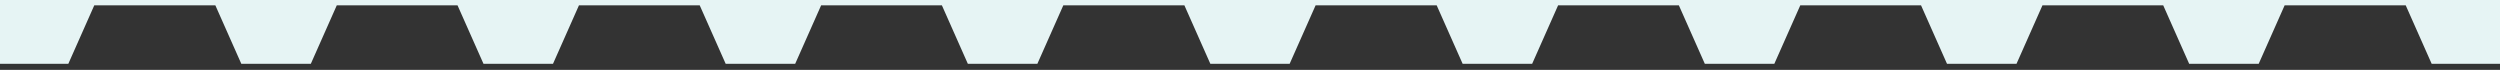 <svg xmlns="http://www.w3.org/2000/svg" xmlns:xlink="http://www.w3.org/1999/xlink" width="1439.007" height="40.227" viewBox="0 0 1439.007 40.227">
  <rect x="0" y="0" width="1439.007" height="40.227" fill="#333333" stroke="none"/>
  <defs>
    <clipPath id="clip-path">
      <rect y="2" width="1439.007" height="40.227" fill="none"/>
    </clipPath>
    <clipPath id="clip-path-2">
      <rect id="Rectangle_2237" data-name="Rectangle 2237" width="1440.007" height="44.226" transform="translate(1 539)" fill="none"/>
    </clipPath>
  </defs>
  <g id="Scroll_Group_1" data-name="Scroll Group 1" transform="translate(0 -2)" clip-path="url(#clip-path)" style="isolation: isolate">
    <g id="Scroll_Group_1-2" data-name="Scroll Group 1" transform="translate(-1 -539)" clip-path="url(#clip-path-2)" style="isolation: isolate">
      <g id="Group_6358" data-name="Group 6358" transform="translate(0.5 -3933.499)">
        <path id="Union_1" data-name="Union 1" d="M1400.178,577.226l-14.935-33.646h-69.7l-14.934,33.646h-40.015L1245.66,543.58h-69.518l-14.937,33.646H1121.2l-14.94-33.646h-69.518l-14.937,33.646H981.8L966.86,543.58H897.345l-14.936,33.646H842.4L827.462,543.58h-69.7l-14.936,33.646H697.178L682.244,543.58h-69.7L597.61,577.226H557.594L542.66,543.58H473.143l-14.934,33.646H418.2L403.26,543.58H333.745l-14.936,33.646H278.8L263.86,543.58H194.347l-14.936,33.646H139.4L124.462,543.58h-69.7L39.827,577.226H0V0H39.827L54.763,33.648h69.7L139.4,0h40.013l14.936,33.648H263.86L278.8,0h40.01l14.936,33.648H403.26L418.2,0h40.012l14.934,33.648H542.66L557.594,0h40.015l14.934,33.648h69.7L697.178,0h45.649l14.936,33.648h69.7L842.4,0h40.01l14.936,33.648H966.86L981.8,0h40.01l14.937,33.648h69.518L1121.2,0h40.01l14.937,33.648h69.518L1260.594,0h40.015l14.934,33.648h69.7L1400.178,0h39.829V577.226Z" transform="translate(0 3933.999)" fill="#e6f4f4" stroke="rgba(0,0,0,0)" stroke-miterlimit="10" stroke-width="1"/>
      </g>
    </g>
  </g>
</svg>
